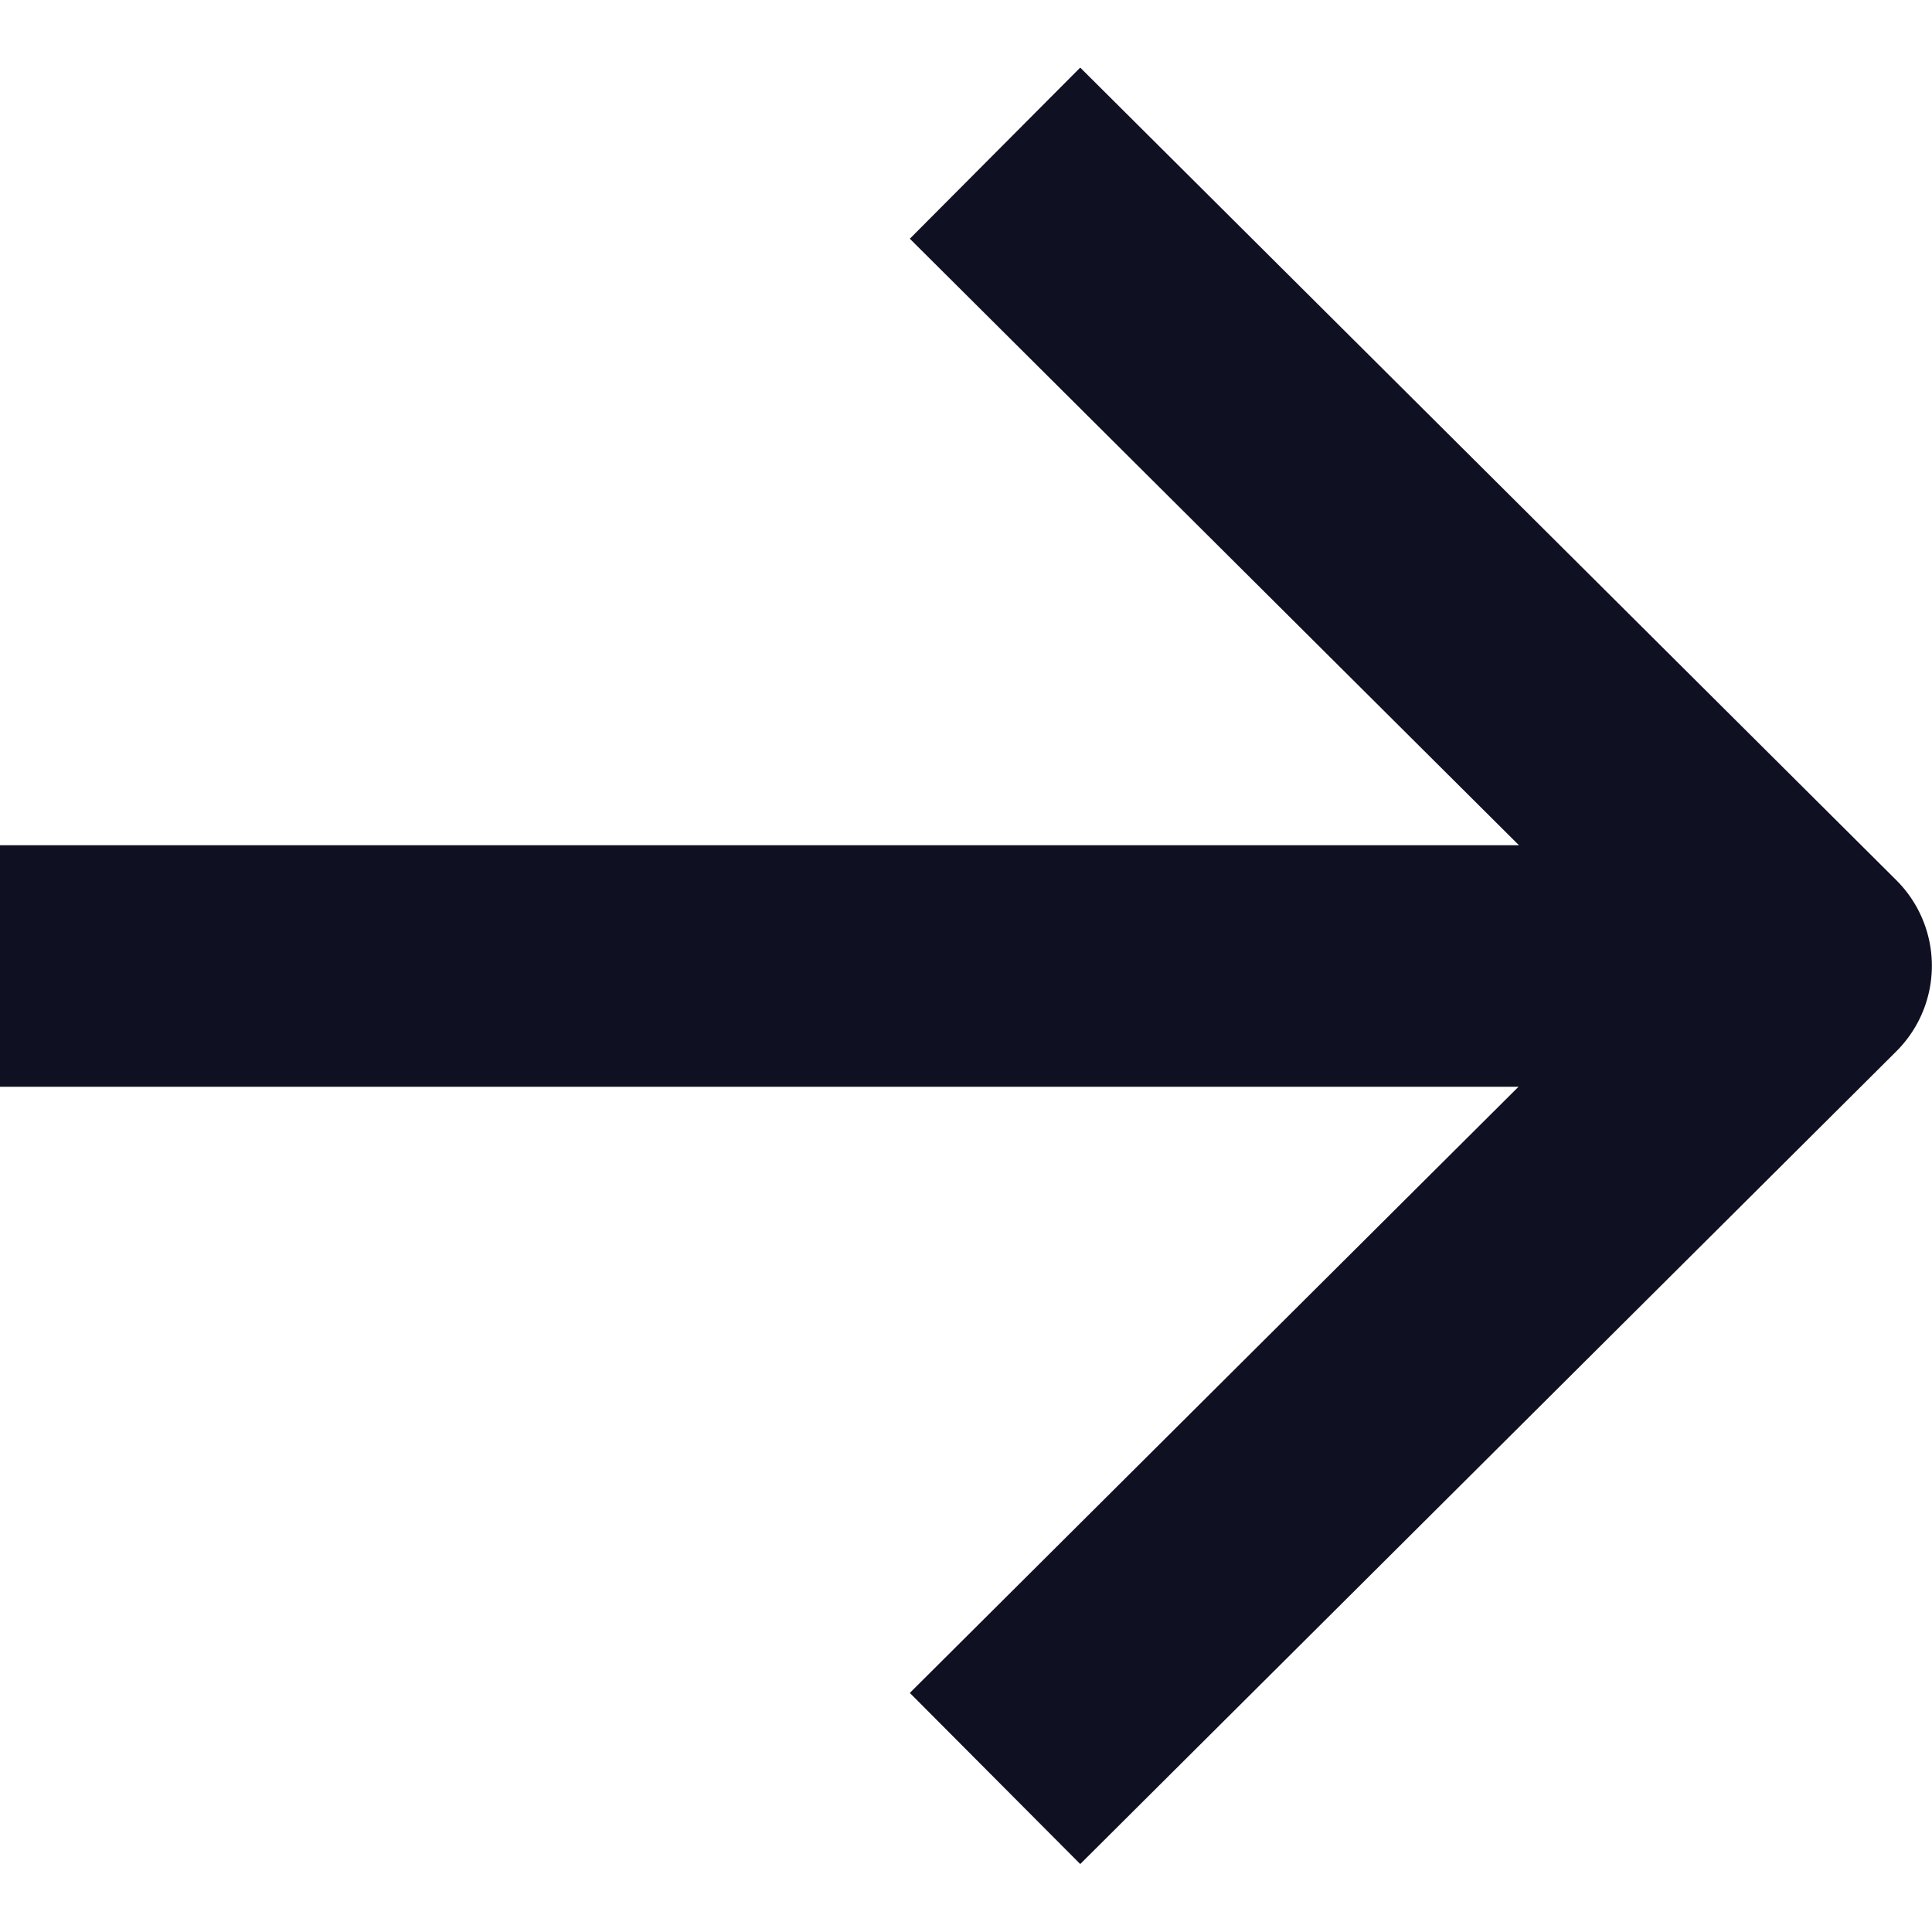 <?xml version="1.0" encoding="UTF-8"?> <svg xmlns="http://www.w3.org/2000/svg" width="16" height="16" viewBox="0 0 16 16" fill="none"><path d="M13 8L1 8" stroke="#0F1021" stroke-width="2" stroke-linecap="square" stroke-linejoin="round"></path><path d="M8.949 1.974L14.999 7.998L8.949 14.023" stroke="#0F1021" stroke-width="2" stroke-linecap="square" stroke-linejoin="round"></path></svg> 